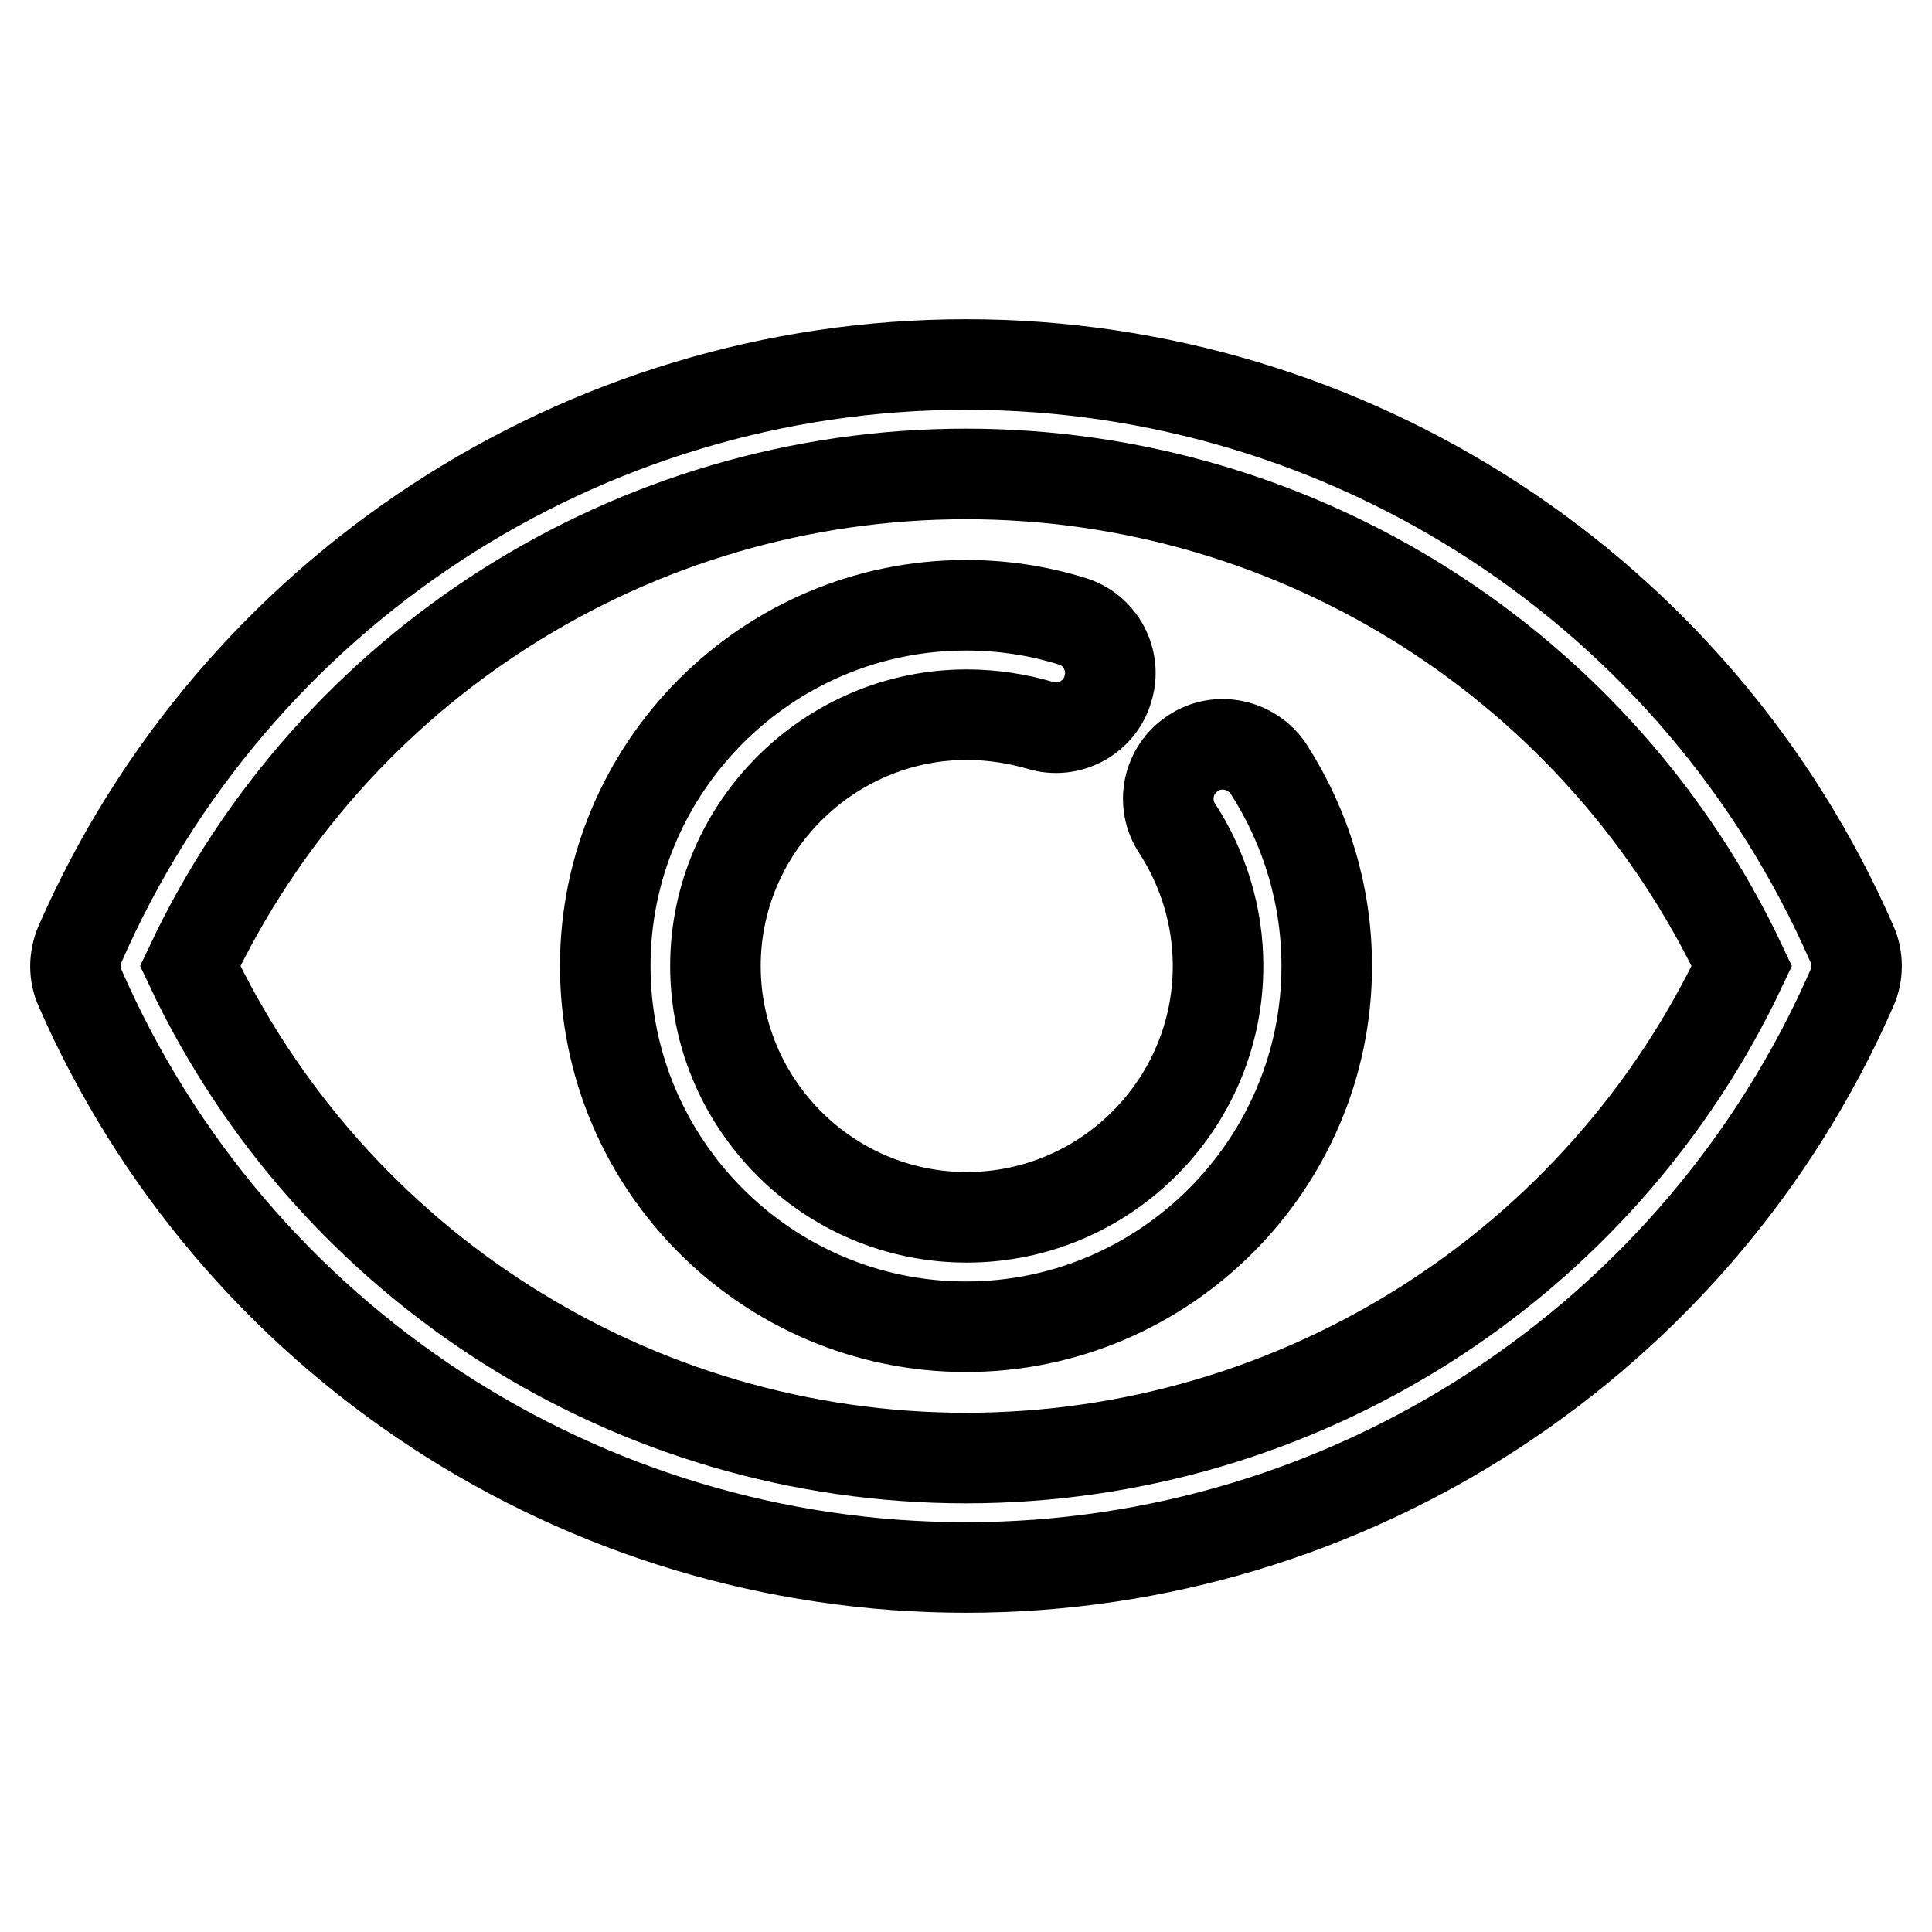 <?xml version="1.0" encoding="utf-8"?>
<!-- Svg Vector Icons : http://www.onlinewebfonts.com/icon -->
<!DOCTYPE svg PUBLIC "-//W3C//DTD SVG 1.1//EN" "http://www.w3.org/Graphics/SVG/1.1/DTD/svg11.dtd">
<svg version="1.1" xmlns="http://www.w3.org/2000/svg" xmlns:xlink="http://www.w3.org/1999/xlink" x="0px" y="0px" viewBox="0 0 256 256" enable-background="new 0 0 256 256" xml:space="preserve">
<g> <path stroke-width="12" fill-opacity="0" stroke="#000000"  d="M245.4,125.1C225,78.4,178.9,48.3,128,48.3c-50.9,0-97,30.2-117.4,76.8c-0.8,1.9-0.8,4,0,5.8 C31,177.6,77.1,207.7,128,207.7c50.9,0,97-30.2,117.4-76.8C246.2,129.1,246.2,126.9,245.4,125.1z M128,193.2 c-44.1,0-84.1-25.5-102.8-65.2C43.9,88.3,83.9,62.8,128,62.8s84.1,25.5,102.8,65.2C212.1,167.7,172.1,193.2,128,193.2z M158.1,99.8 c-3.4,2.2-4.3,6.7-2.1,10c3.5,5.4,5.4,11.7,5.4,18.2c0,18.4-15,33.3-33.3,33.3c-18.4,0-33.3-15-33.3-33.3s15-33.3,33.3-33.3 c3.3,0,6.6,0.5,9.7,1.4c3.8,1.2,7.9-1,9-4.8c1.2-3.8-1-7.9-4.8-9c-4.5-1.4-9.2-2.1-14-2.1c-26.4,0-47.8,21.5-47.8,47.8 c0,26.4,21.5,47.8,47.8,47.8s47.8-21.5,47.8-47.8c0-9.3-2.7-18.3-7.7-26.1C165.9,98.6,161.4,97.6,158.1,99.8z"/></g>
</svg>